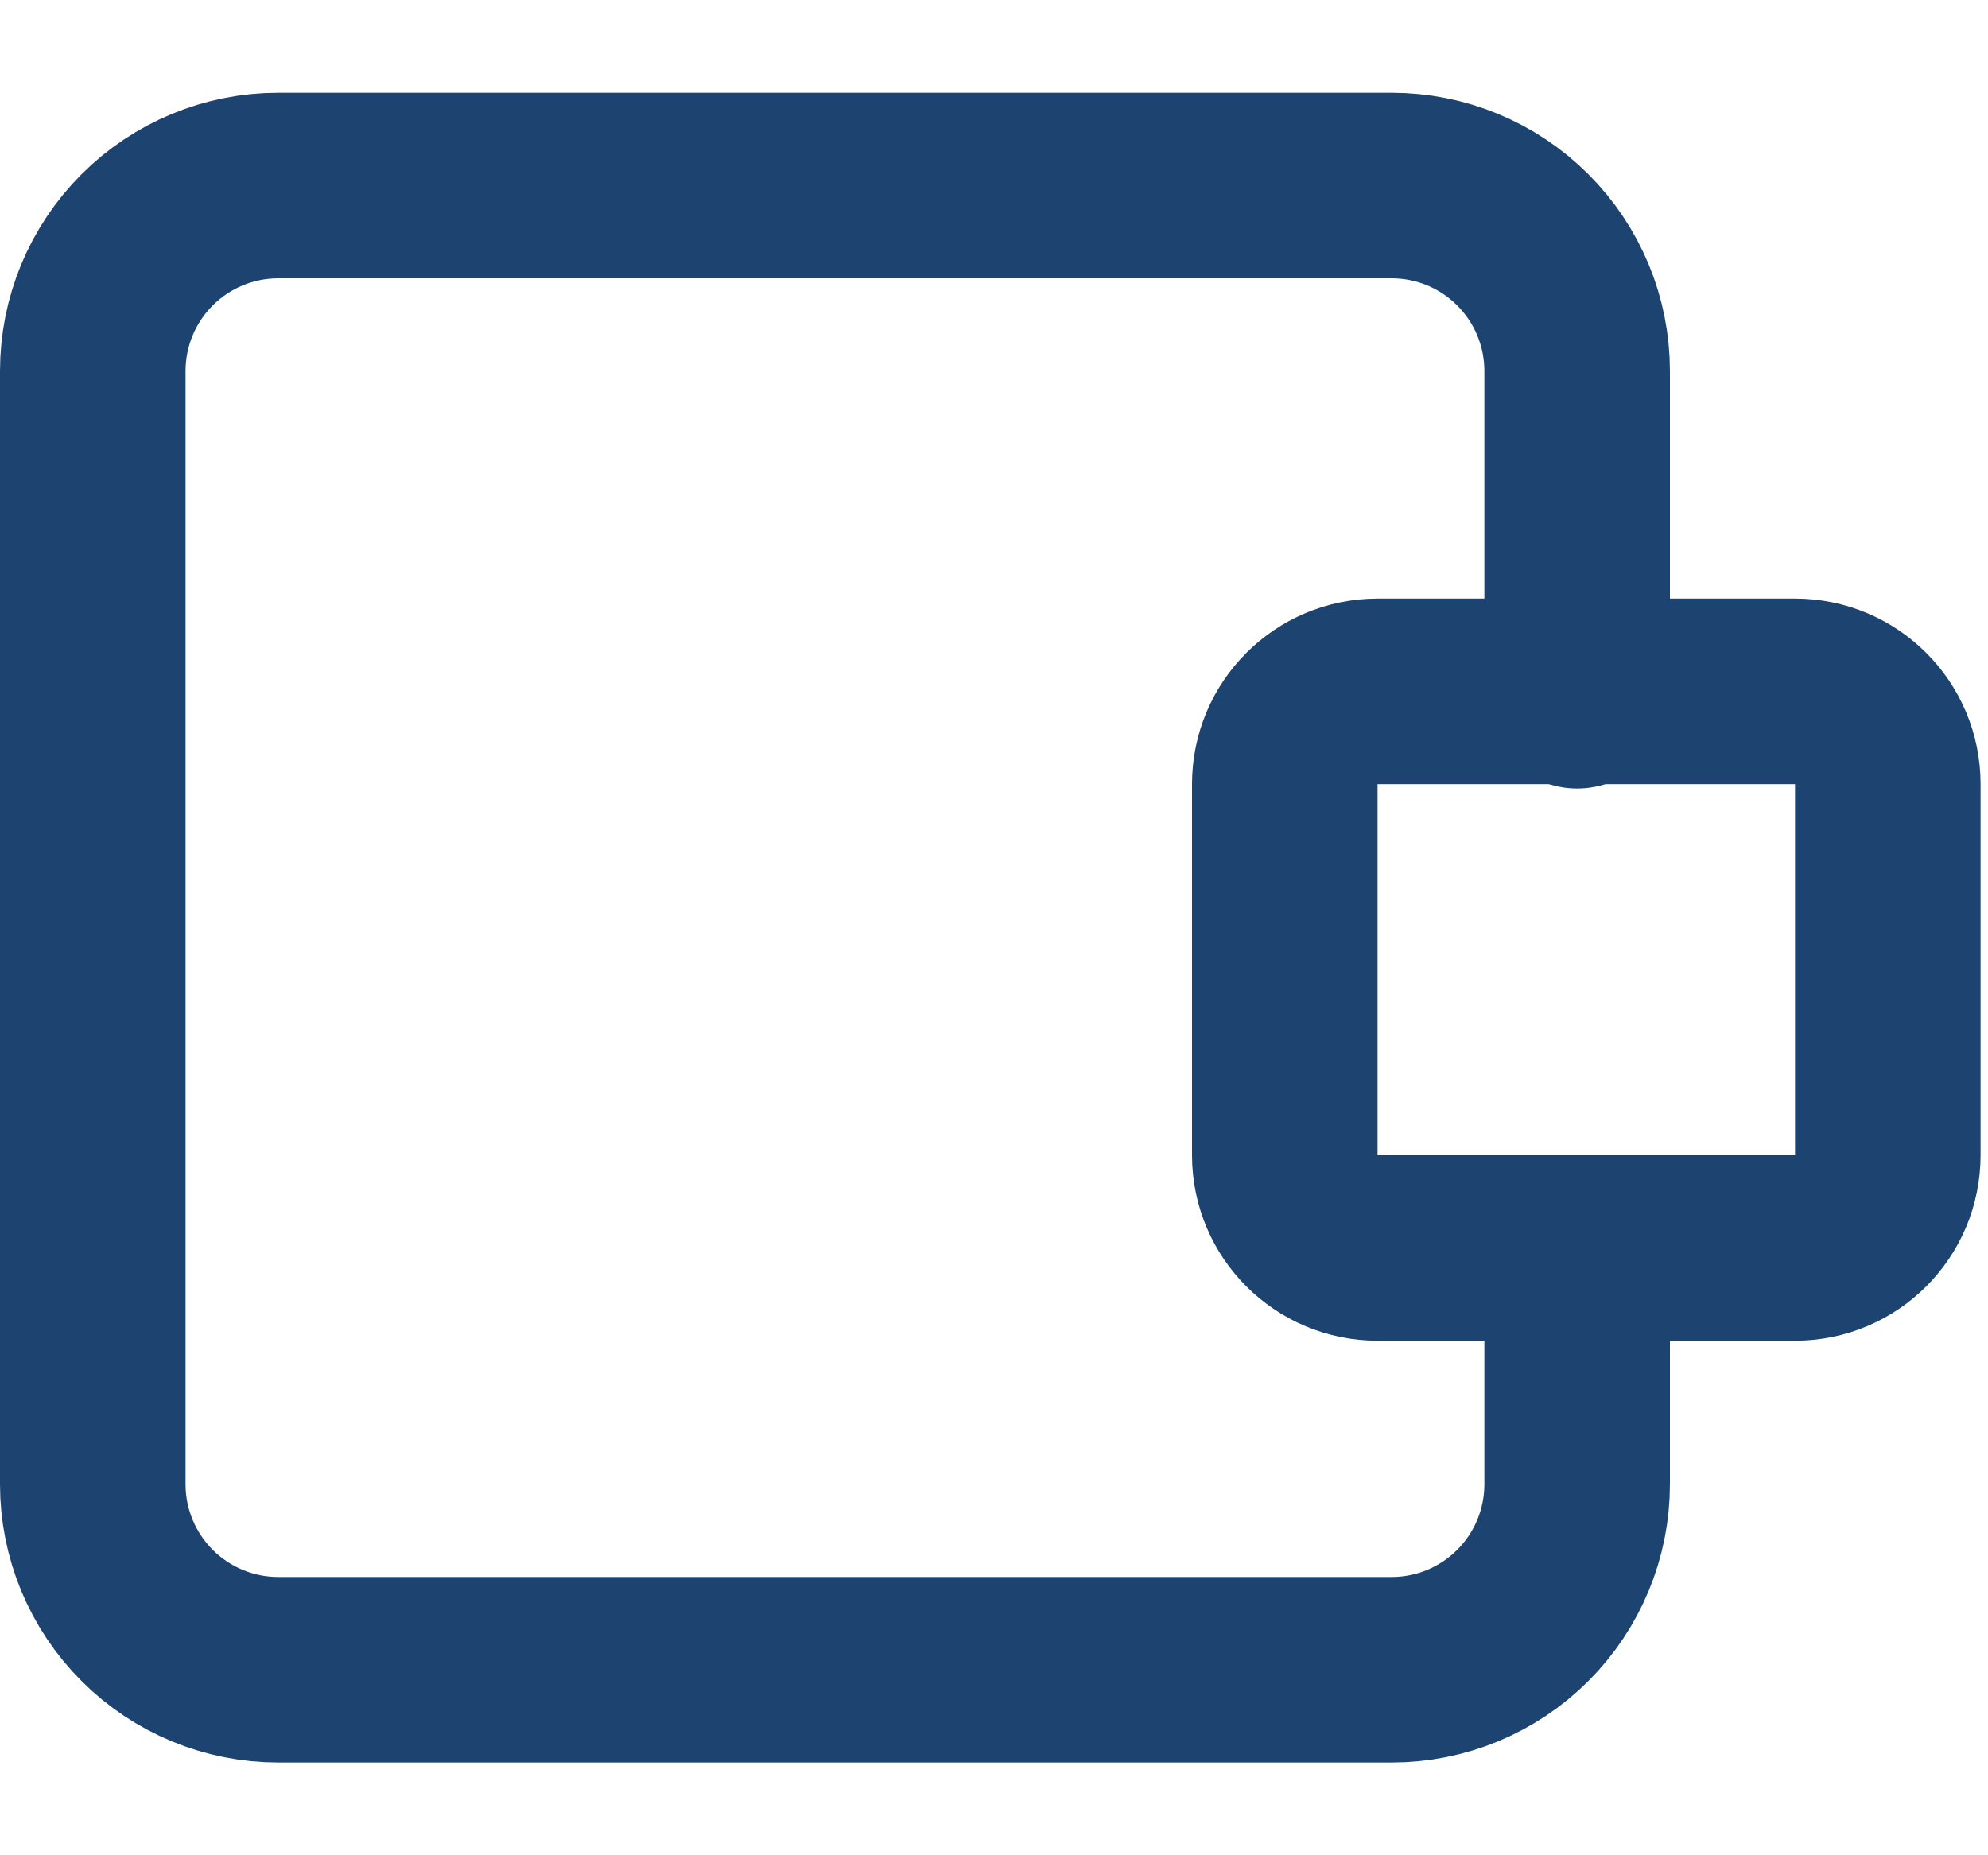 <svg width="15" height="14" xmlns="http://www.w3.org/2000/svg" fill="none">

 <g>
  <title>Layer 1</title>
  <path id="svg_1" stroke-linejoin="round" stroke-linecap="round" stroke-width="1.4" stroke="#1D4470" d="m11.9,9.45l0,1.75c0,0.371 -0.147,0.727 -0.41,0.99c-0.263,0.263 -0.619,0.41 -0.99,0.41l-8.4,0c-0.371,0 -0.727,-0.147 -0.99,-0.41c-0.263,-0.263 -0.41,-0.619 -0.41,-0.99l0,-8.4c0,-0.371 0.147,-0.727 0.41,-0.99c0.263,-0.263 0.619,-0.41 0.99,-0.41l8.4,0c0.371,0 0.727,0.147 0.99,0.41c0.263,0.263 0.41,0.619 0.41,0.99l0,2.45"/>
  <path id="svg_2" stroke-linejoin="round" stroke-linecap="round" stroke-width="1.4" stroke="#1D4470" d="m13.544,5.217l-3.15,0c-0.387,0 -0.7,0.313 -0.7,0.7l0,2.8c0,0.387 0.313,0.7 0.7,0.7l3.15,0c0.387,0 0.7,-0.313 0.7,-0.7l0,-2.8c0,-0.387 -0.313,-0.7 -0.7,-0.7z"/>
 </g>
</svg>